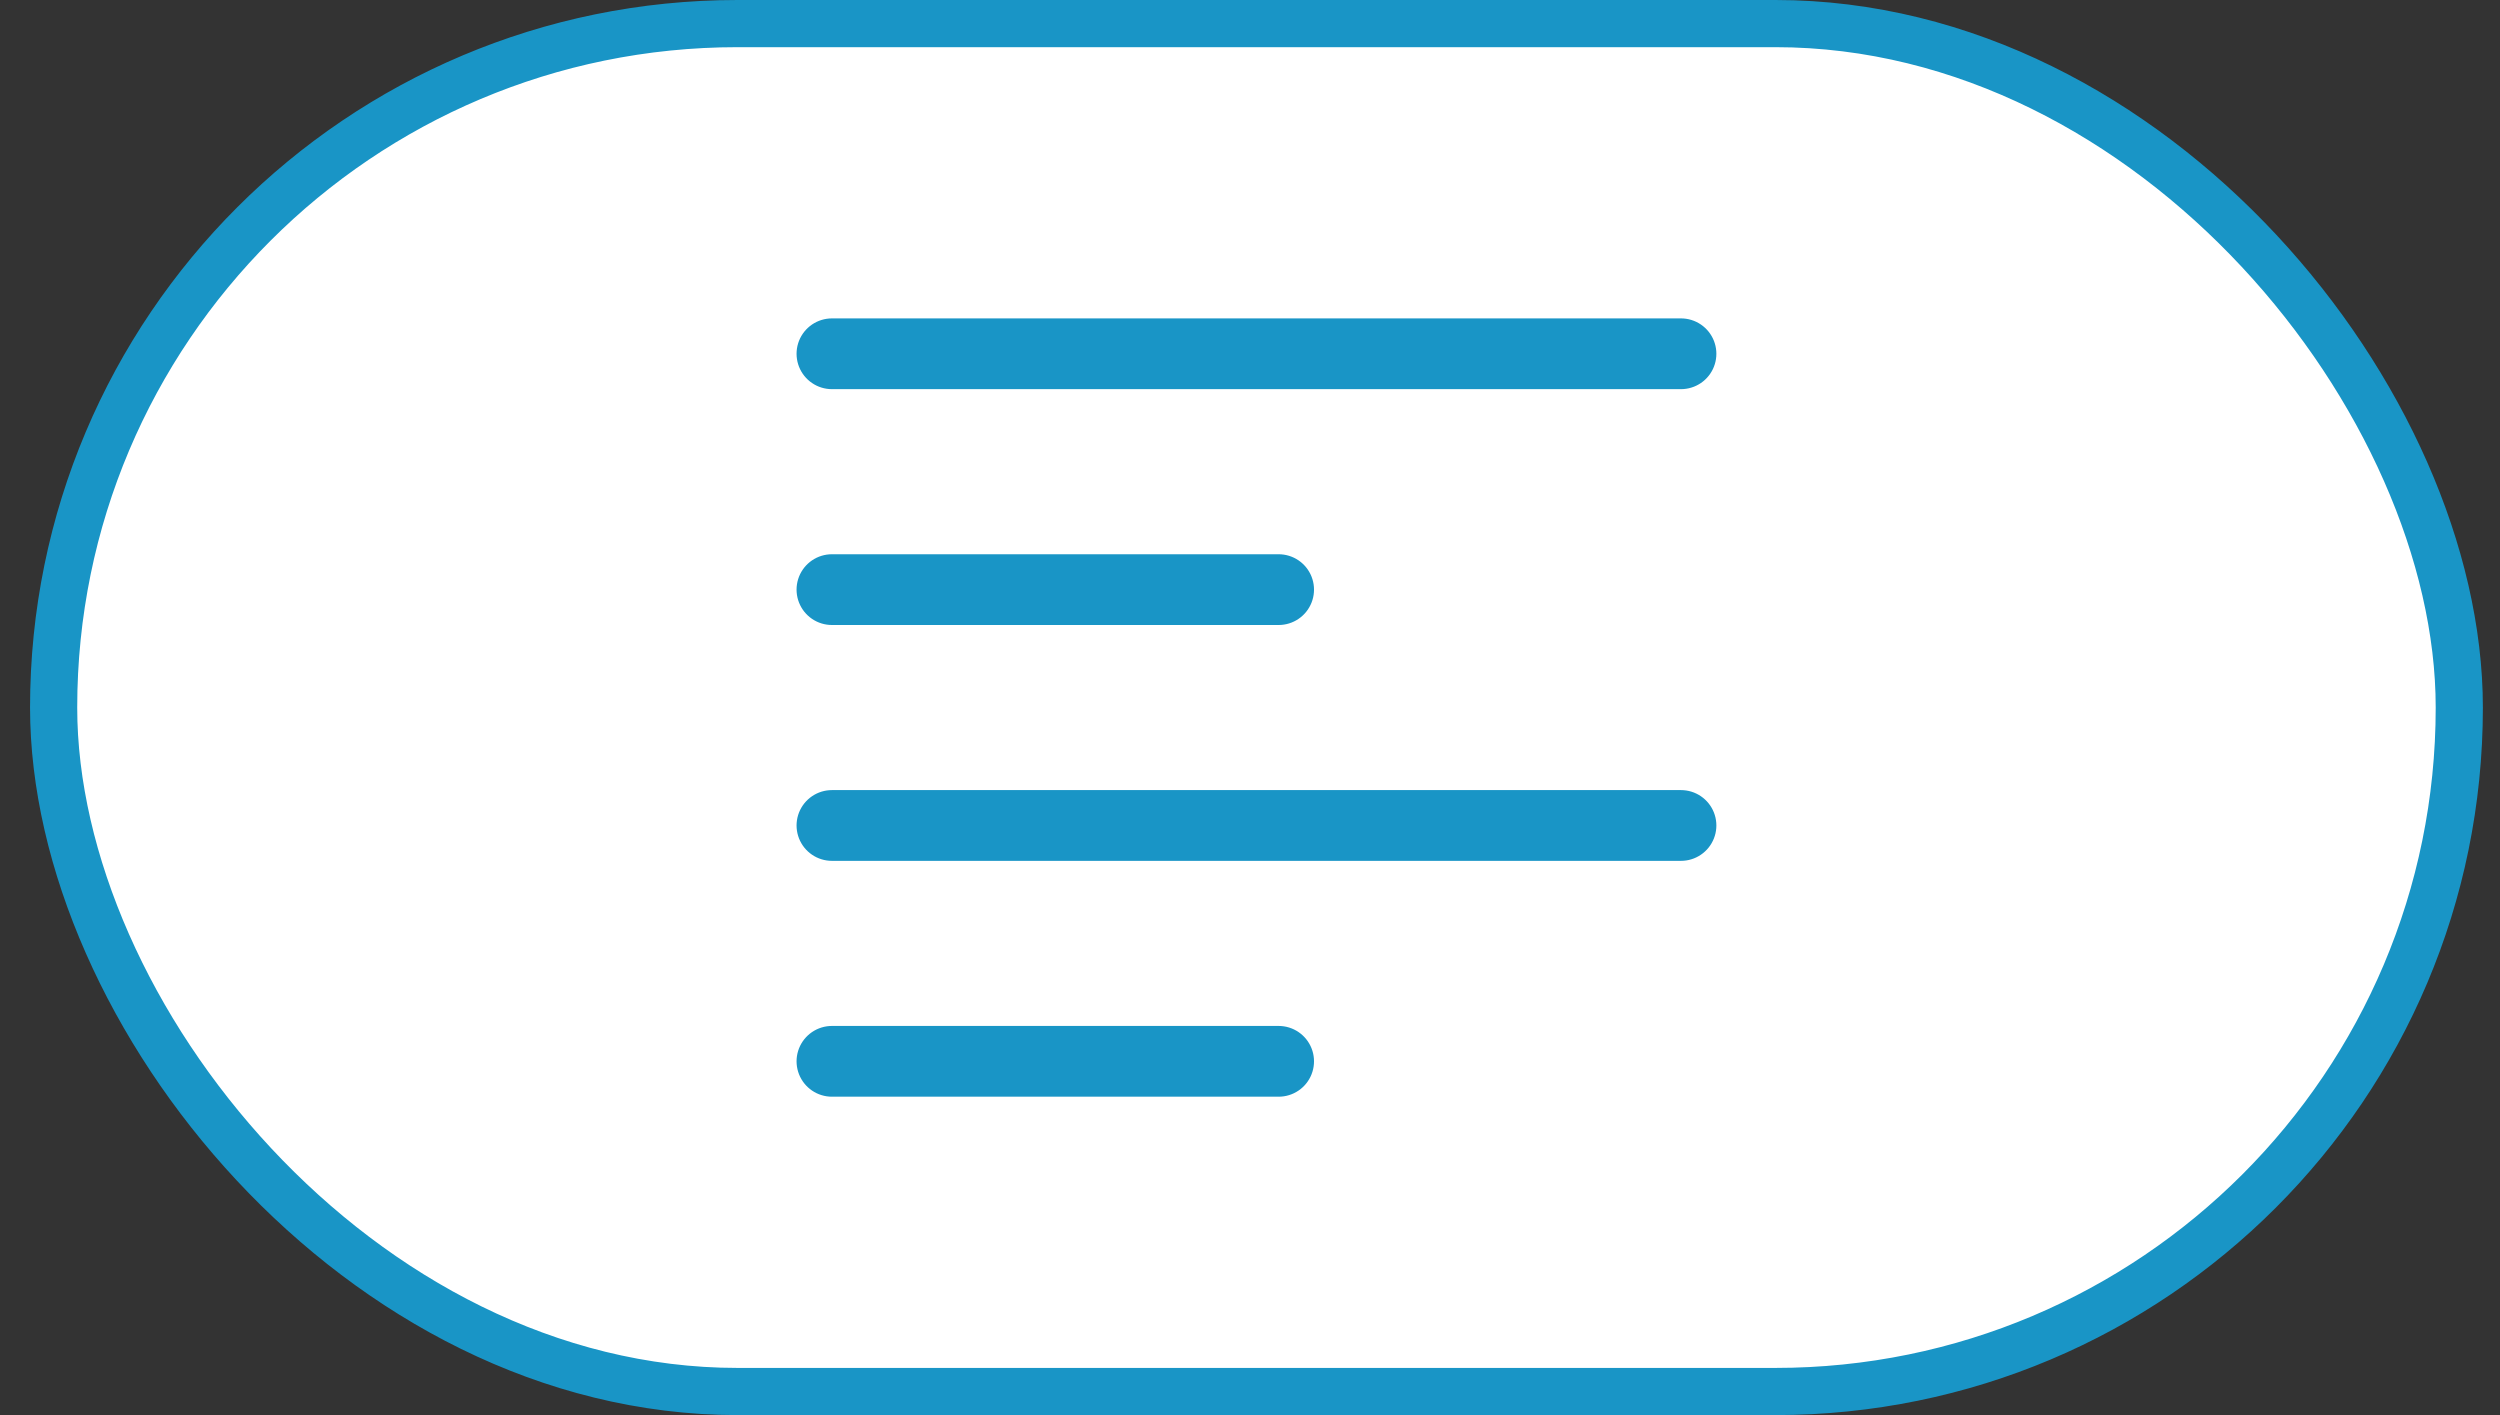 <svg width="53" height="30" viewBox="0 0 53 30" fill="none" xmlns="http://www.w3.org/2000/svg">
<rect x="0" y="0" width="53" height="30" fill="#333333" stroke="none"/>
<rect x="1.137" y="0.5" width="51" height="29" rx="14.5" fill="white"/>
<rect x="1.137" y="0.5" width="51" height="29" rx="14.5" stroke="#1995C6"/>
<path d="M17.637 7.5H35.637" stroke="#1995C6" stroke-width="1.5" stroke-linecap="round" stroke-linejoin="round"/>
<path d="M17.637 12.5H27.107" stroke="#1995C6" stroke-width="1.5" stroke-linecap="round" stroke-linejoin="round"/>
<path d="M17.637 17.5H35.637" stroke="#1995C6" stroke-width="1.5" stroke-linecap="round" stroke-linejoin="round"/>
<path d="M17.637 22.5H27.107" stroke="#1995C6" stroke-width="1.5" stroke-linecap="round" stroke-linejoin="round"/>
</svg>

